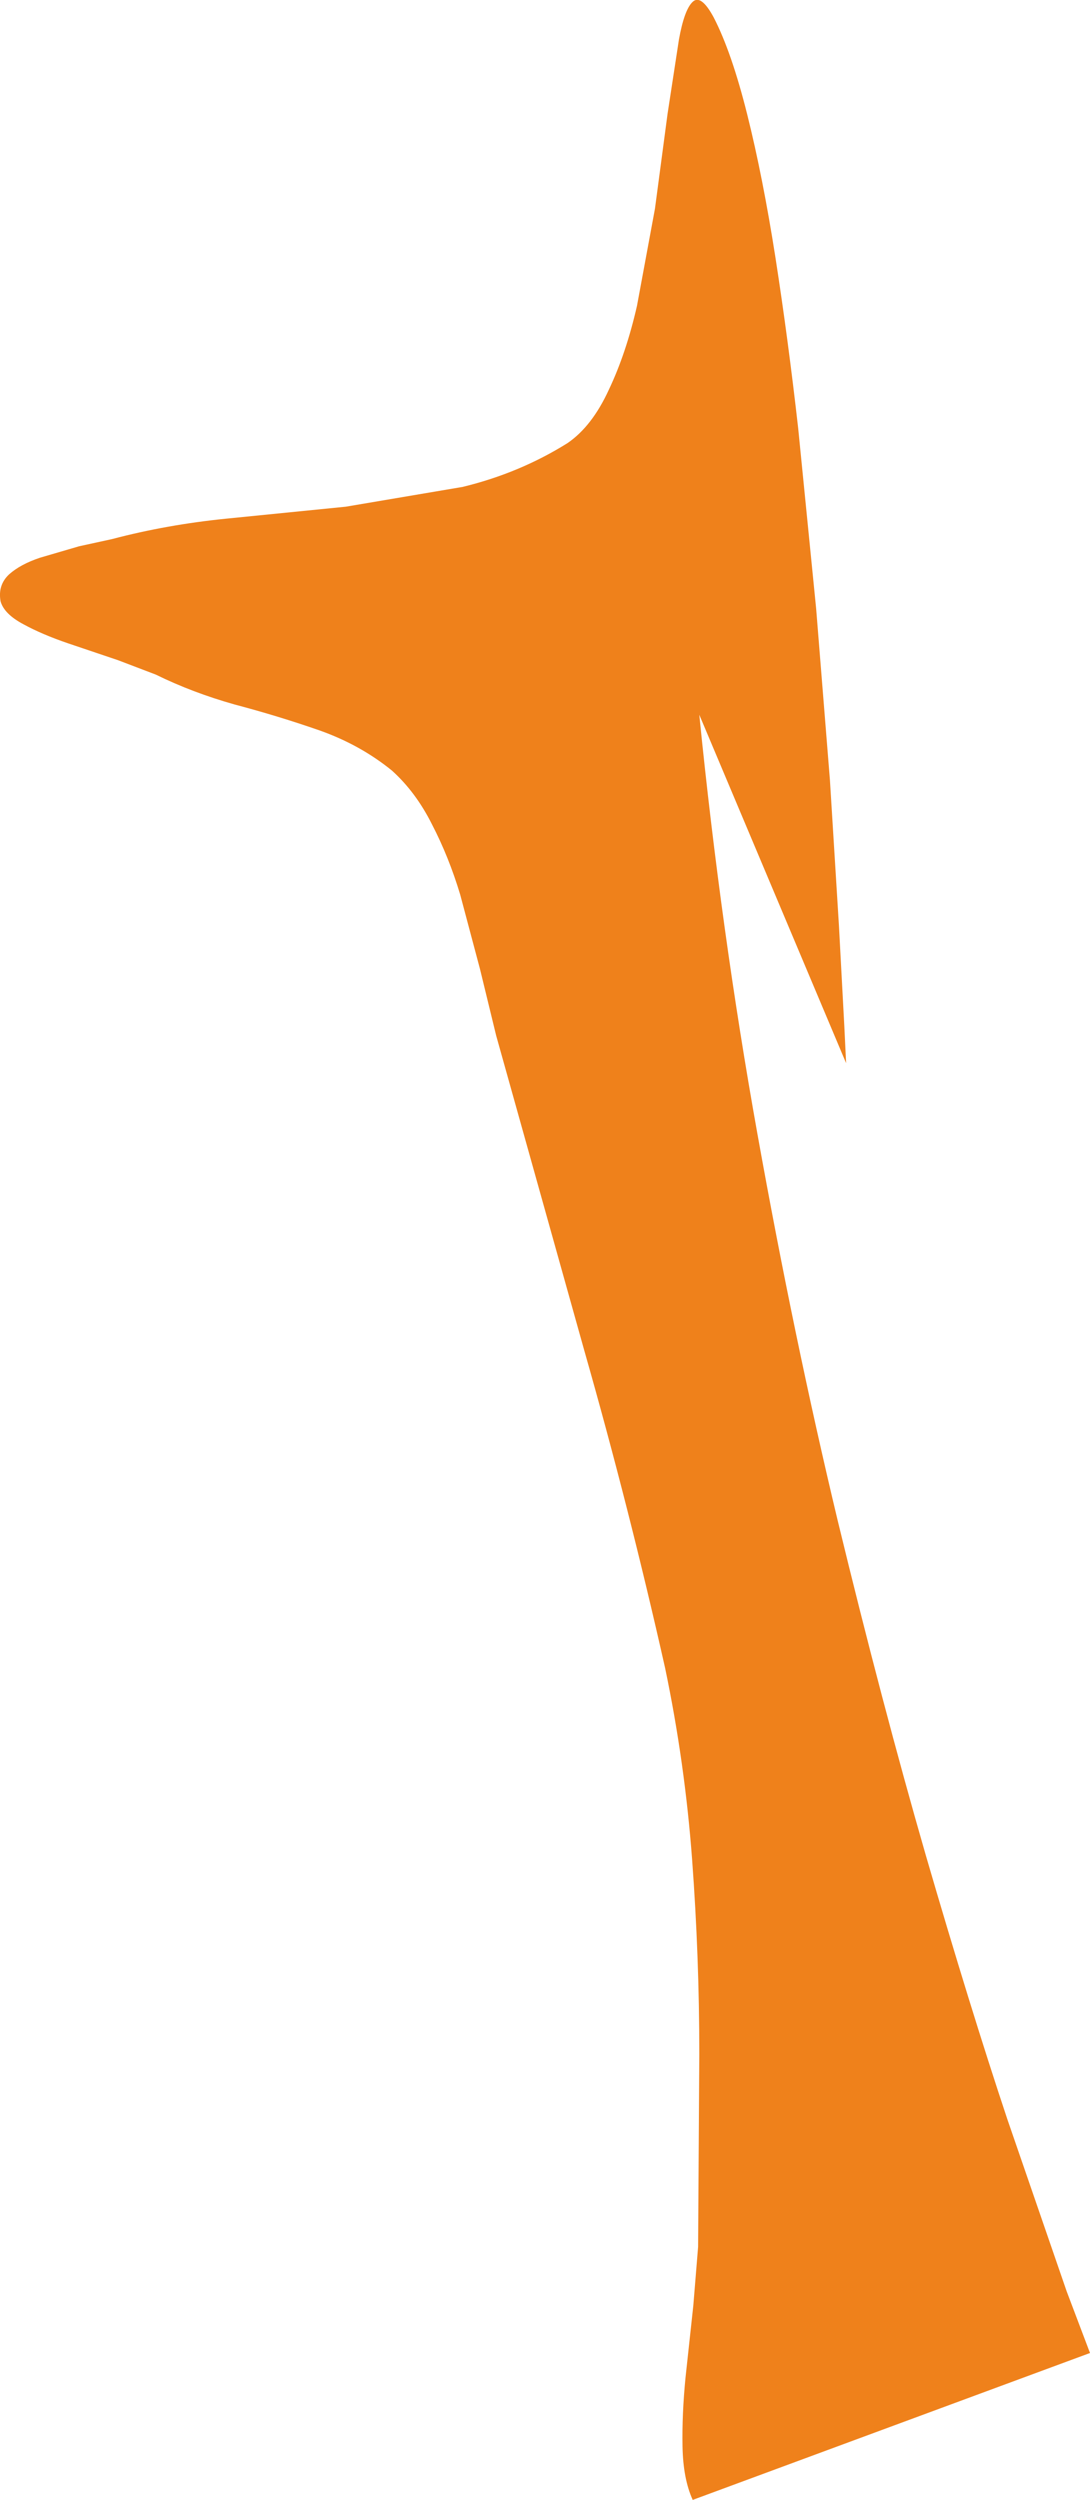 <?xml version="1.0" encoding="UTF-8" standalone="no"?>
<svg xmlns:xlink="http://www.w3.org/1999/xlink" height="208.45px" width="90.95px" xmlns="http://www.w3.org/2000/svg">
  <g transform="matrix(1.0, 0.0, 0.0, 1.0, 0.05, 0.05)">
    <path d="M62.3 9.5 Q63.6 14.7 64.65 21.4 65.7 28.15 66.55 35.65 L68.05 50.7 69.2 65.0 69.95 77.1 70.4 85.5 70.55 88.6 58.3 59.55 Q60.1 77.5 63.15 94.5 66.2 111.5 69.85 126.75 73.55 142.0 77.2 154.65 80.9 167.35 84.0 176.65 L88.95 191.0 90.9 196.15 57.75 208.4 Q56.95 206.65 56.9 203.95 56.85 201.25 57.15 198.2 L57.8 192.2 58.2 187.3 58.3 171.2 Q58.3 163.1 57.7 155.0 57.1 146.95 55.45 139.05 52.45 125.7 48.7 112.55 L41.35 86.3 40.0 80.75 38.35 74.55 Q37.4 71.4 36.0 68.7 34.65 66.0 32.65 64.2 30.0 62.05 26.6 60.85 23.15 59.65 19.55 58.7 16.0 57.7 12.95 56.2 L9.8 55.0 5.65 53.6 Q3.45 52.85 1.9 52.0 0.3 51.15 0.0 50.1 -0.25 48.75 0.7 47.85 1.65 47.0 3.3 46.45 L6.55 45.5 9.3 44.9 Q13.85 43.7 18.8 43.2 L28.8 42.2 38.55 40.55 Q43.3 39.4 47.3 36.9 49.35 35.5 50.75 32.45 52.2 29.4 53.1 25.45 L54.6 17.35 55.65 9.45 56.6 3.25 Q57.05 0.75 57.75 0.1 58.45 -0.55 59.5 1.4 61.0 4.3 62.3 9.5" fill="#ef811b" fill-rule="evenodd" stroke="none"/>
  </g>
</svg>
